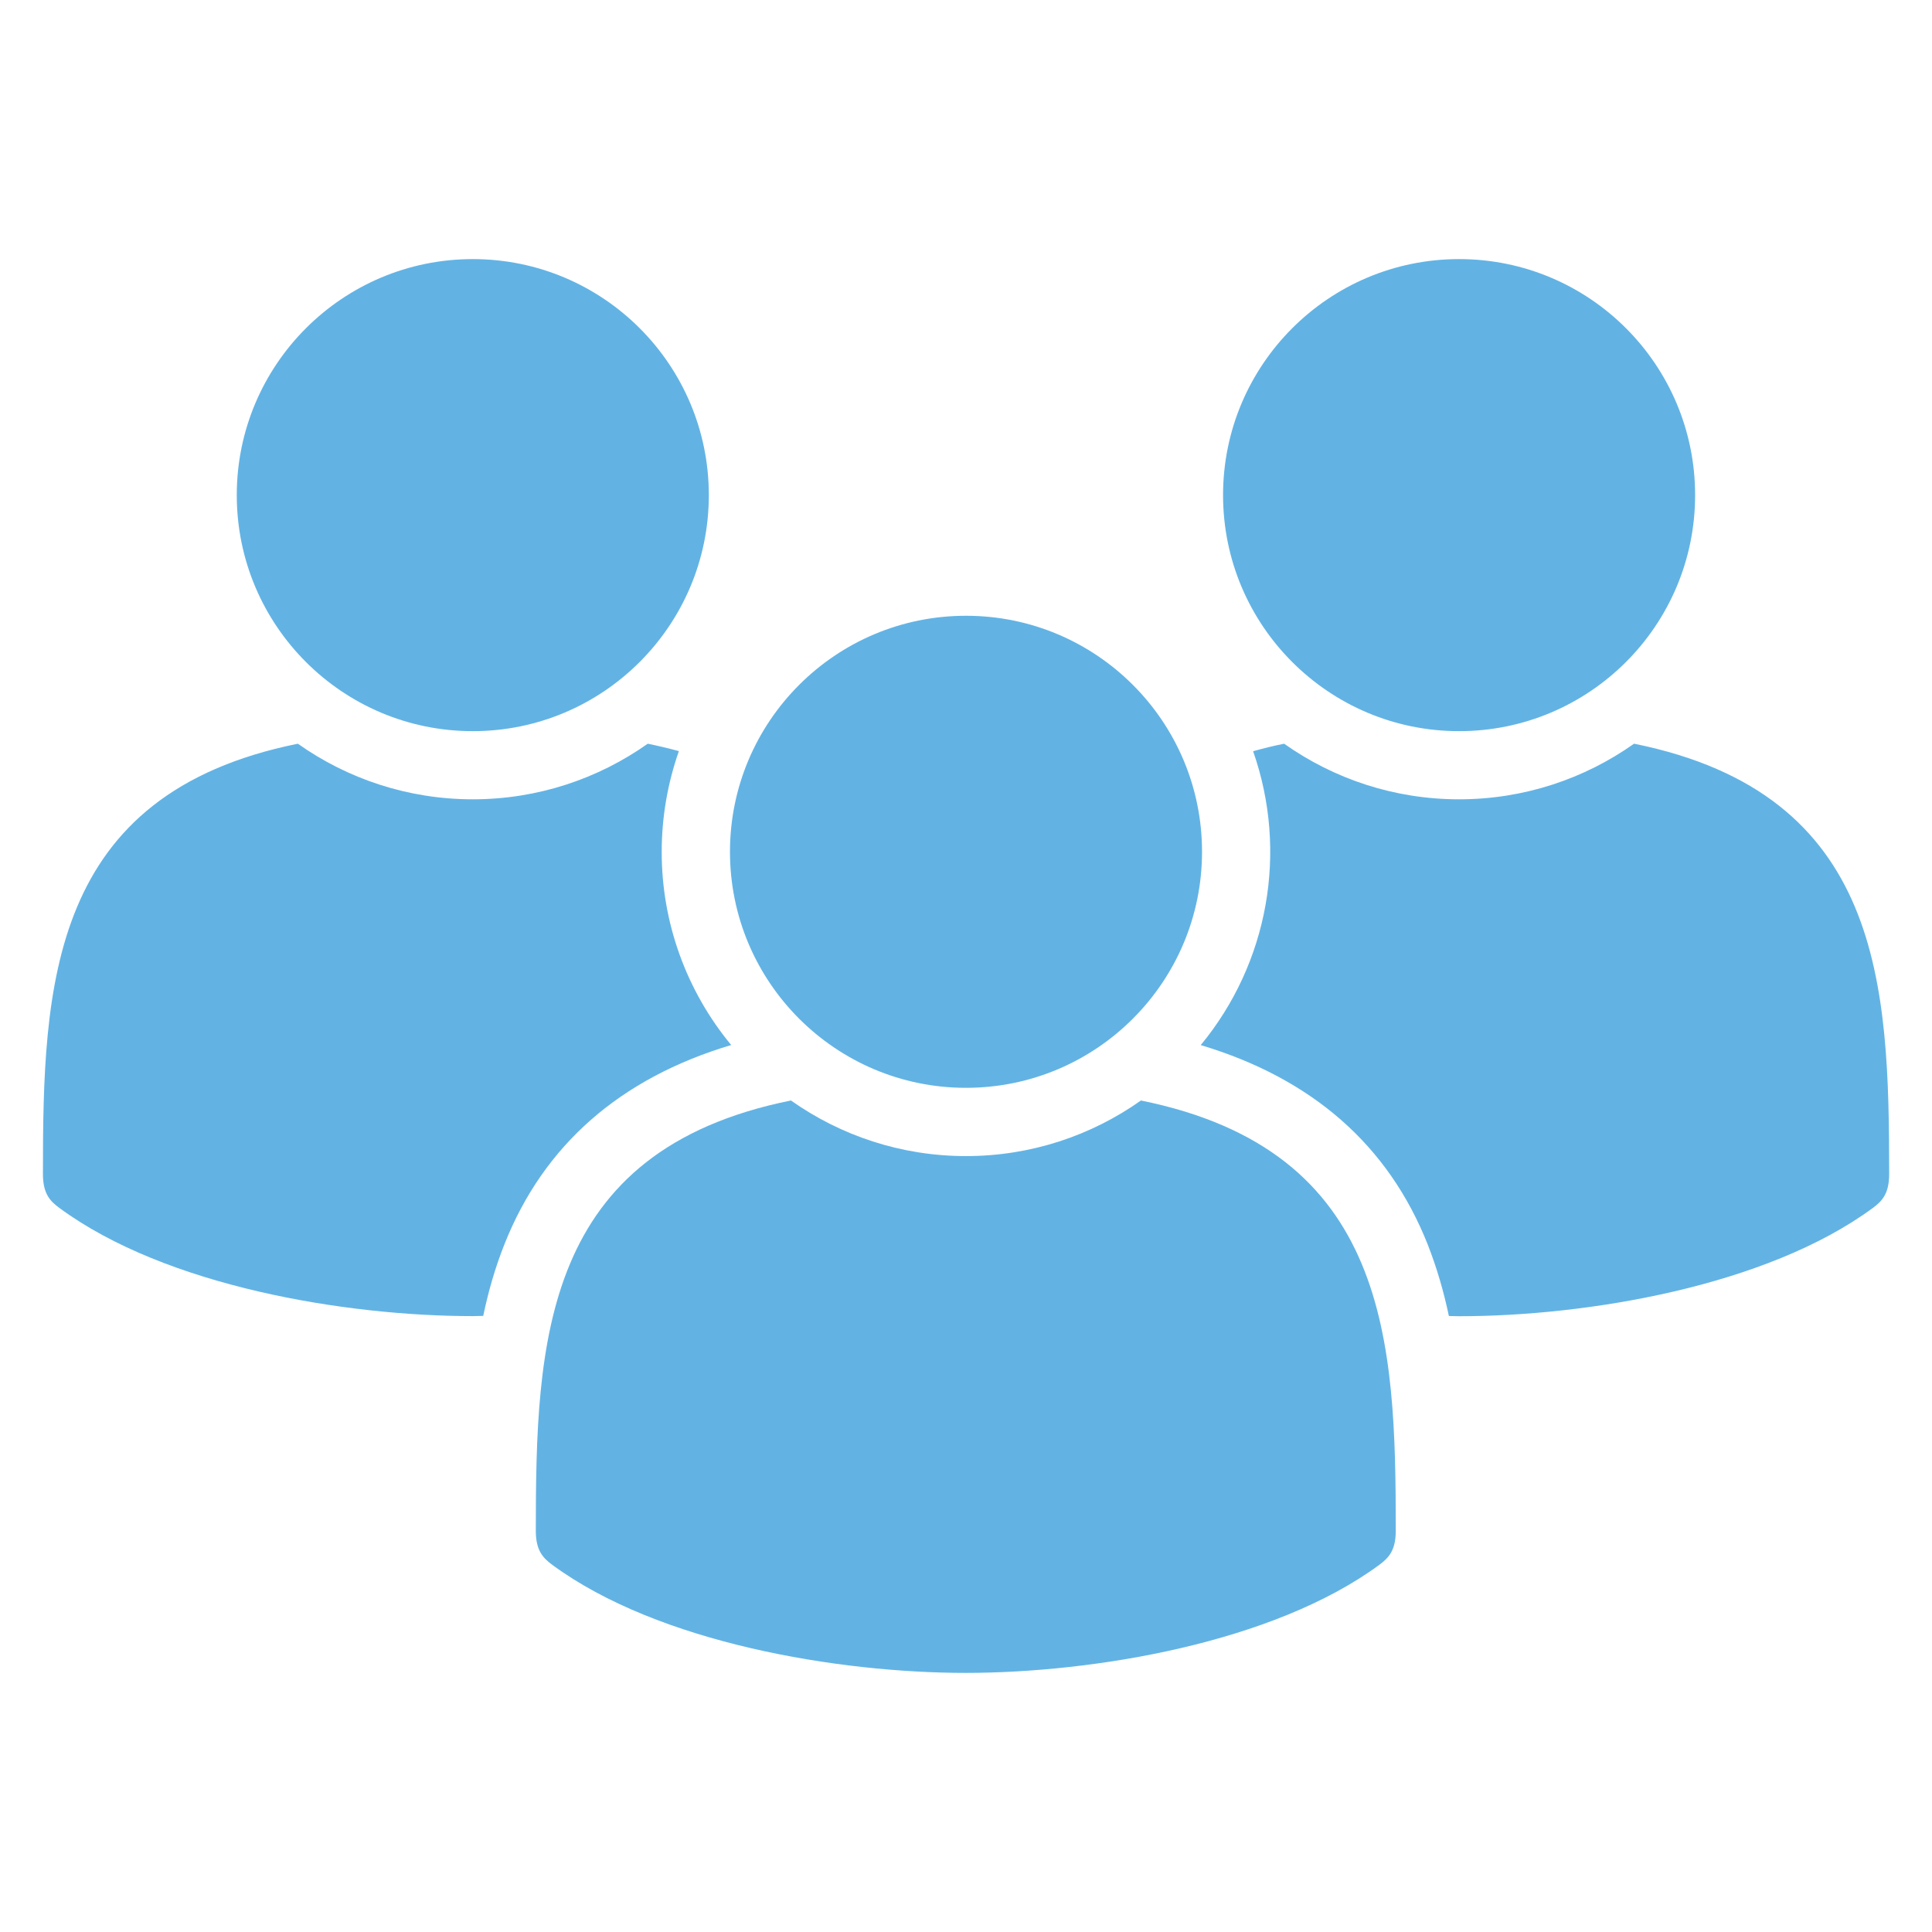 <?xml version="1.0" encoding="UTF-8"?>
<svg id="MA_groupWork" xmlns="http://www.w3.org/2000/svg" version="1.1" viewBox="0 0 180 180">
  <!-- Generator: Adobe Illustrator 30.0.0, SVG Export Plug-In . SVG Version: 2.1.1 Build 123)  -->
  <defs>
    <style>
      .st0 {
        fill: #62b3e4;
      }
    </style>
  </defs>
  <path class="st0" d="M135.94,24.14c12.15,0,21.99,9.85,21.99,21.99s-9.85,21.99-21.99,21.99-21.99-9.85-21.99-21.99,9.85-21.99,21.99-21.99M90,57.37c12.15,0,21.99,9.85,21.99,21.99s-9.85,21.99-21.99,21.99-21.99-9.85-21.99-21.99,9.85-21.99,21.99-21.99M106.3,102.53c-4.61,3.26-10.23,5.18-16.3,5.18s-11.69-1.92-16.31-5.18c-23.2,4.68-23.76,22.51-23.77,40.09,0,1.84.67,2.53,1.53,3.17,9.92,7.3,26.67,10.07,38.52,10.07s28.62-2.77,38.54-10.07c.87-.65,1.53-1.33,1.53-3.17,0-17.58-.56-35.41-23.75-40.09"/>
  <path class="st0" d="M152.24,69.29c-4.61,3.26-10.23,5.18-16.3,5.18s-11.69-1.92-16.3-5.18c-1.01.2-1.96.44-2.89.7,3.28,9.35,1.43,19.74-4.88,27.38,10.38,3.11,17.48,9.33,21.14,18.56.85,2.16,1.5,4.4,1.98,6.68.31,0,.64.02.95.02,11.88,0,28.62-2.78,38.54-10.08.87-.64,1.53-1.34,1.53-3.16-.01-17.58-.57-35.41-23.76-40.1M44.05,24.14c12.15,0,21.99,9.85,21.99,21.99s-9.85,21.99-21.99,21.99-21.99-9.85-21.99-21.99,9.85-21.99,21.99-21.99M68.13,97.37c-4.19-5.06-6.49-11.43-6.48-18.01,0-3.28.57-6.44,1.6-9.38-.96-.26-1.92-.49-2.9-.69-4.61,3.26-10.24,5.18-16.3,5.18s-11.69-1.92-16.3-5.18c-23.19,4.69-23.75,22.52-23.75,40.09,0,1.83.66,2.52,1.53,3.16,9.92,7.31,26.67,10.08,38.54,10.08.31,0,.64-.01.95-.02.48-2.29,1.12-4.52,1.98-6.68,3.66-9.23,10.76-15.46,21.13-18.56"/>
</svg>
